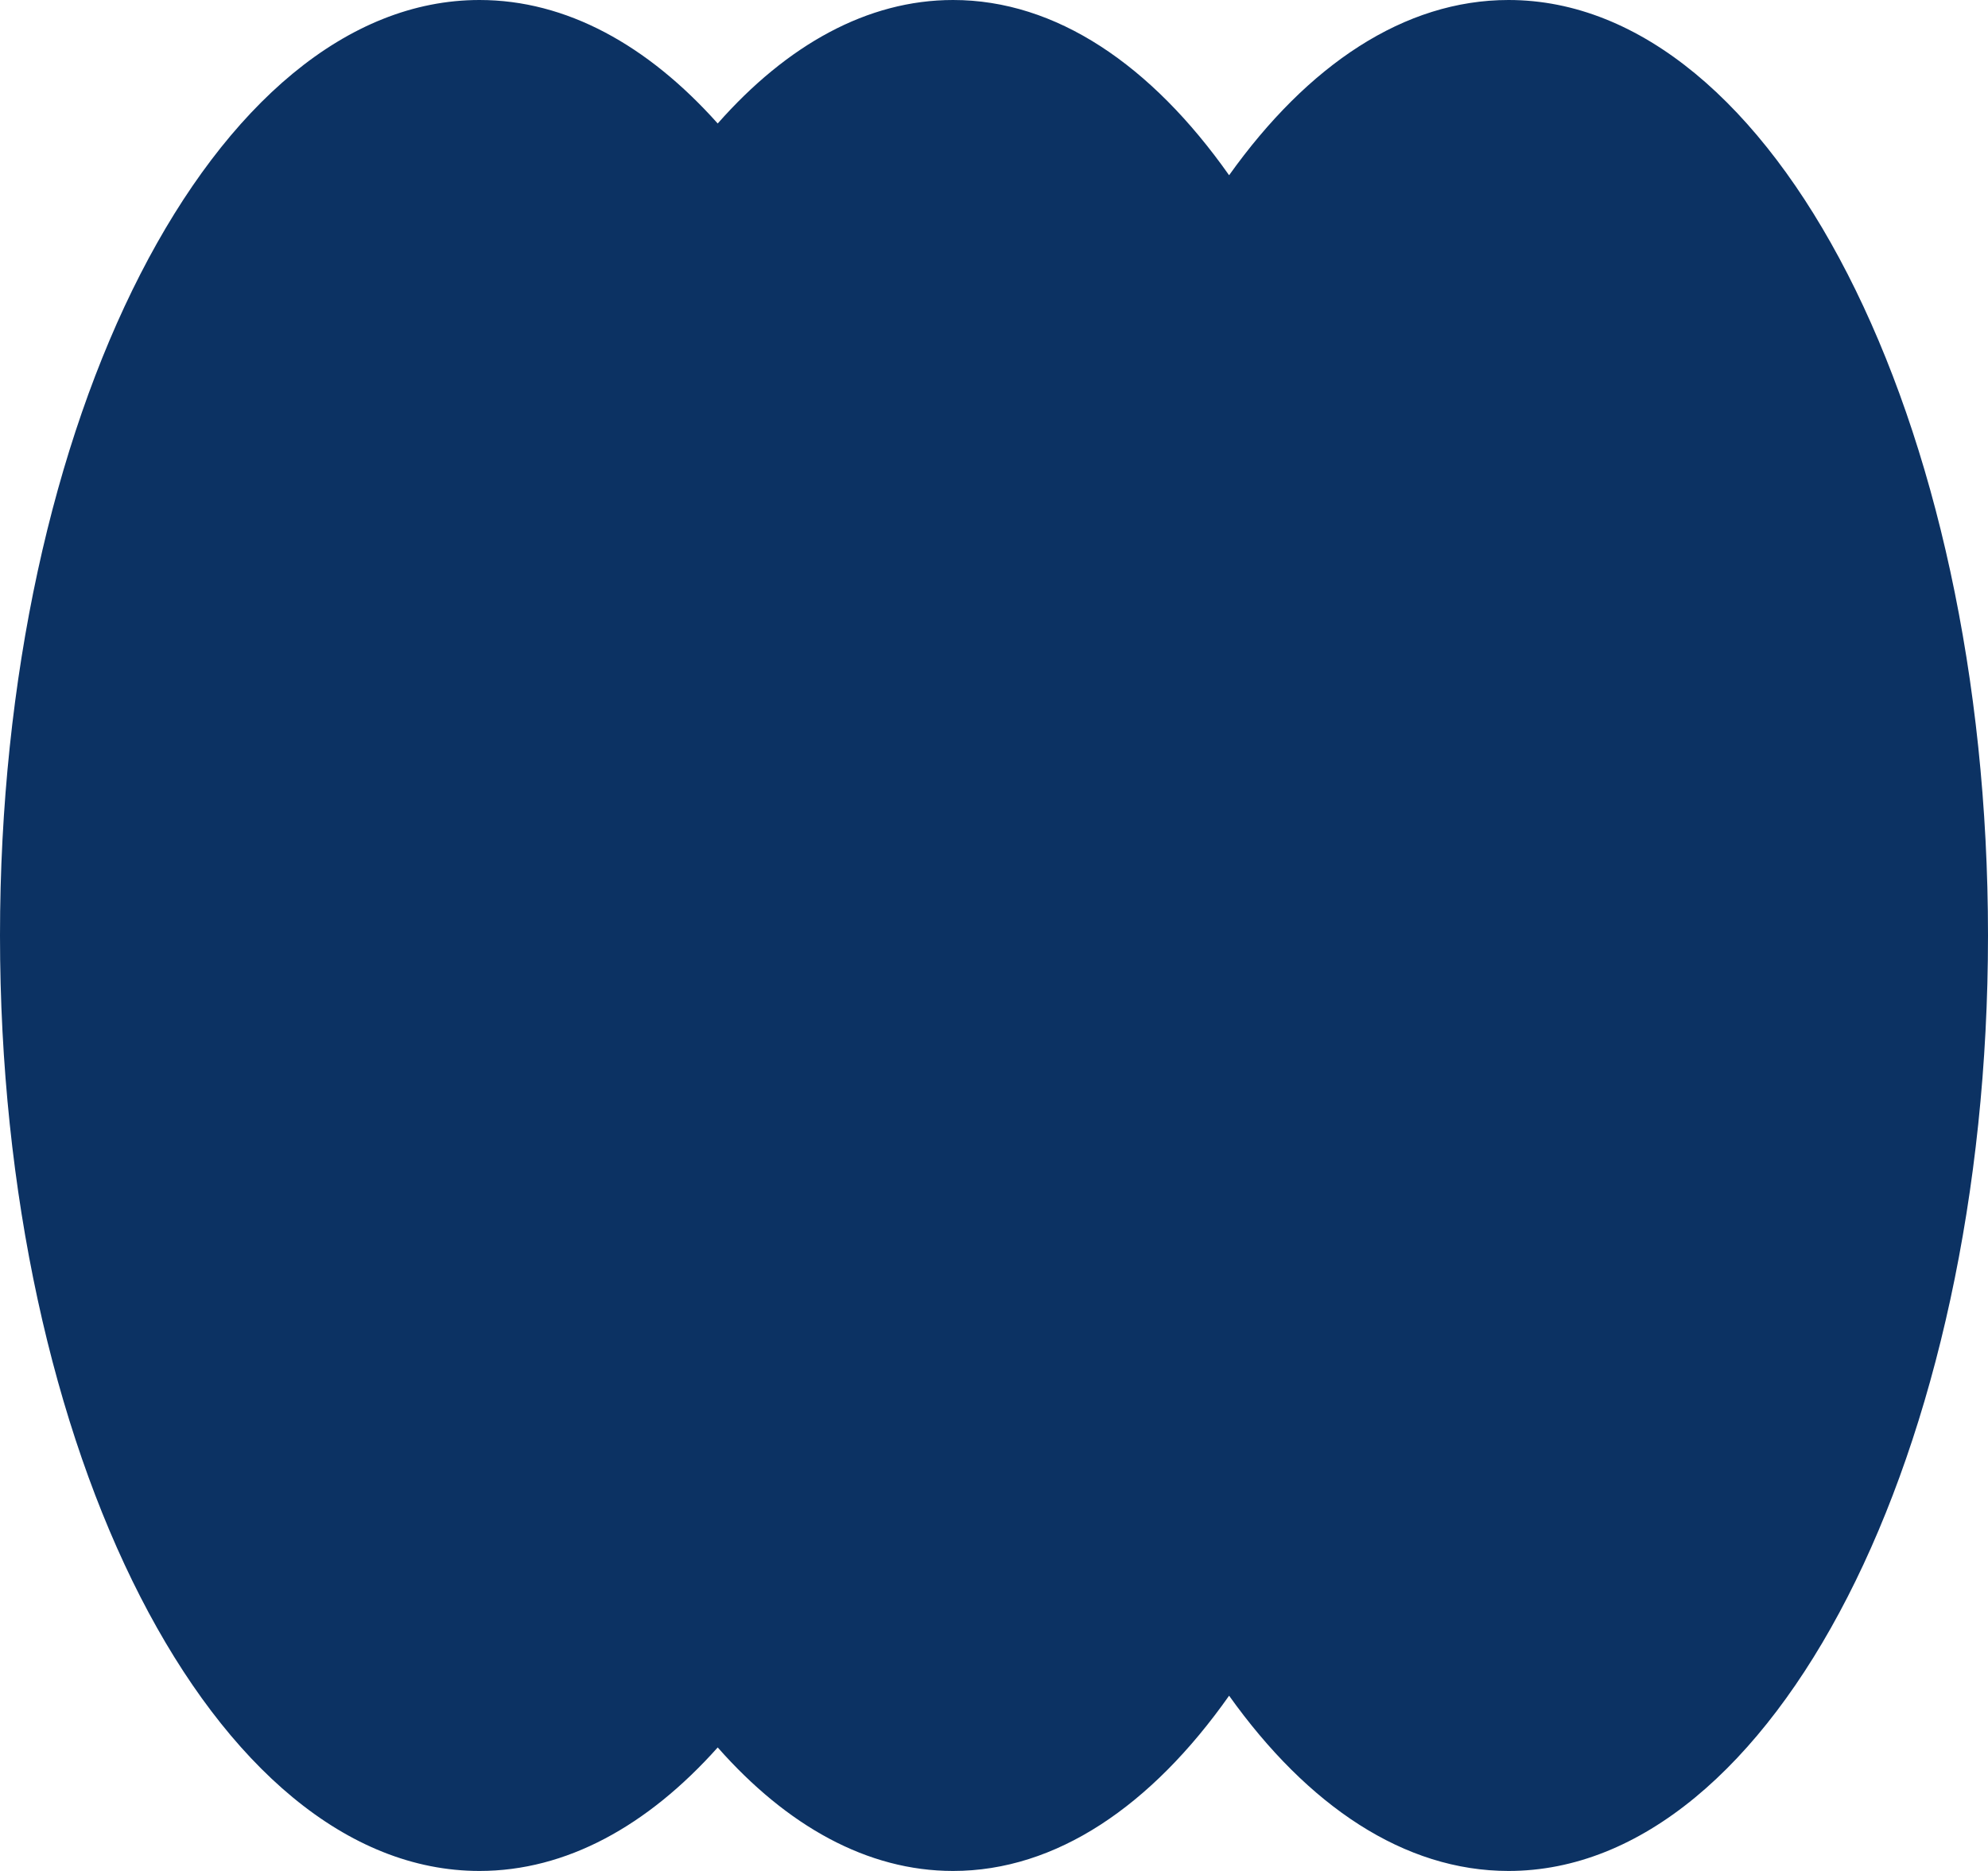 <?xml version="1.0" encoding="UTF-8"?> <svg xmlns="http://www.w3.org/2000/svg" viewBox="0 0 170.00 160.00" data-guides="{&quot;vertical&quot;:[],&quot;horizontal&quot;:[]}"><defs></defs><path fill="#0c3263" stroke="none" fill-opacity="1" stroke-width="1" stroke-opacity="1" id="tSvgaa86662f4f" title="Path 1" d="M129 0C151.644 0 170 35.817 170 80C170 124.183 151.644 160 129 160C120.083 160 111.832 154.445 105.104 145.013C98.457 154.445 90.308 160 81.5 160C74.174 160 67.303 156.158 61.374 149.438C55.372 156.158 48.416 160 41 160C18.356 160 0 124.183 0 80C0 35.817 18.356 0 41 0C48.416 0 55.372 3.841 61.374 10.56C67.303 3.841 74.174 0 81.5 0C90.308 0 98.458 5.555 105.104 14.986C111.832 5.554 120.083 0 129 0Z"></path></svg> 